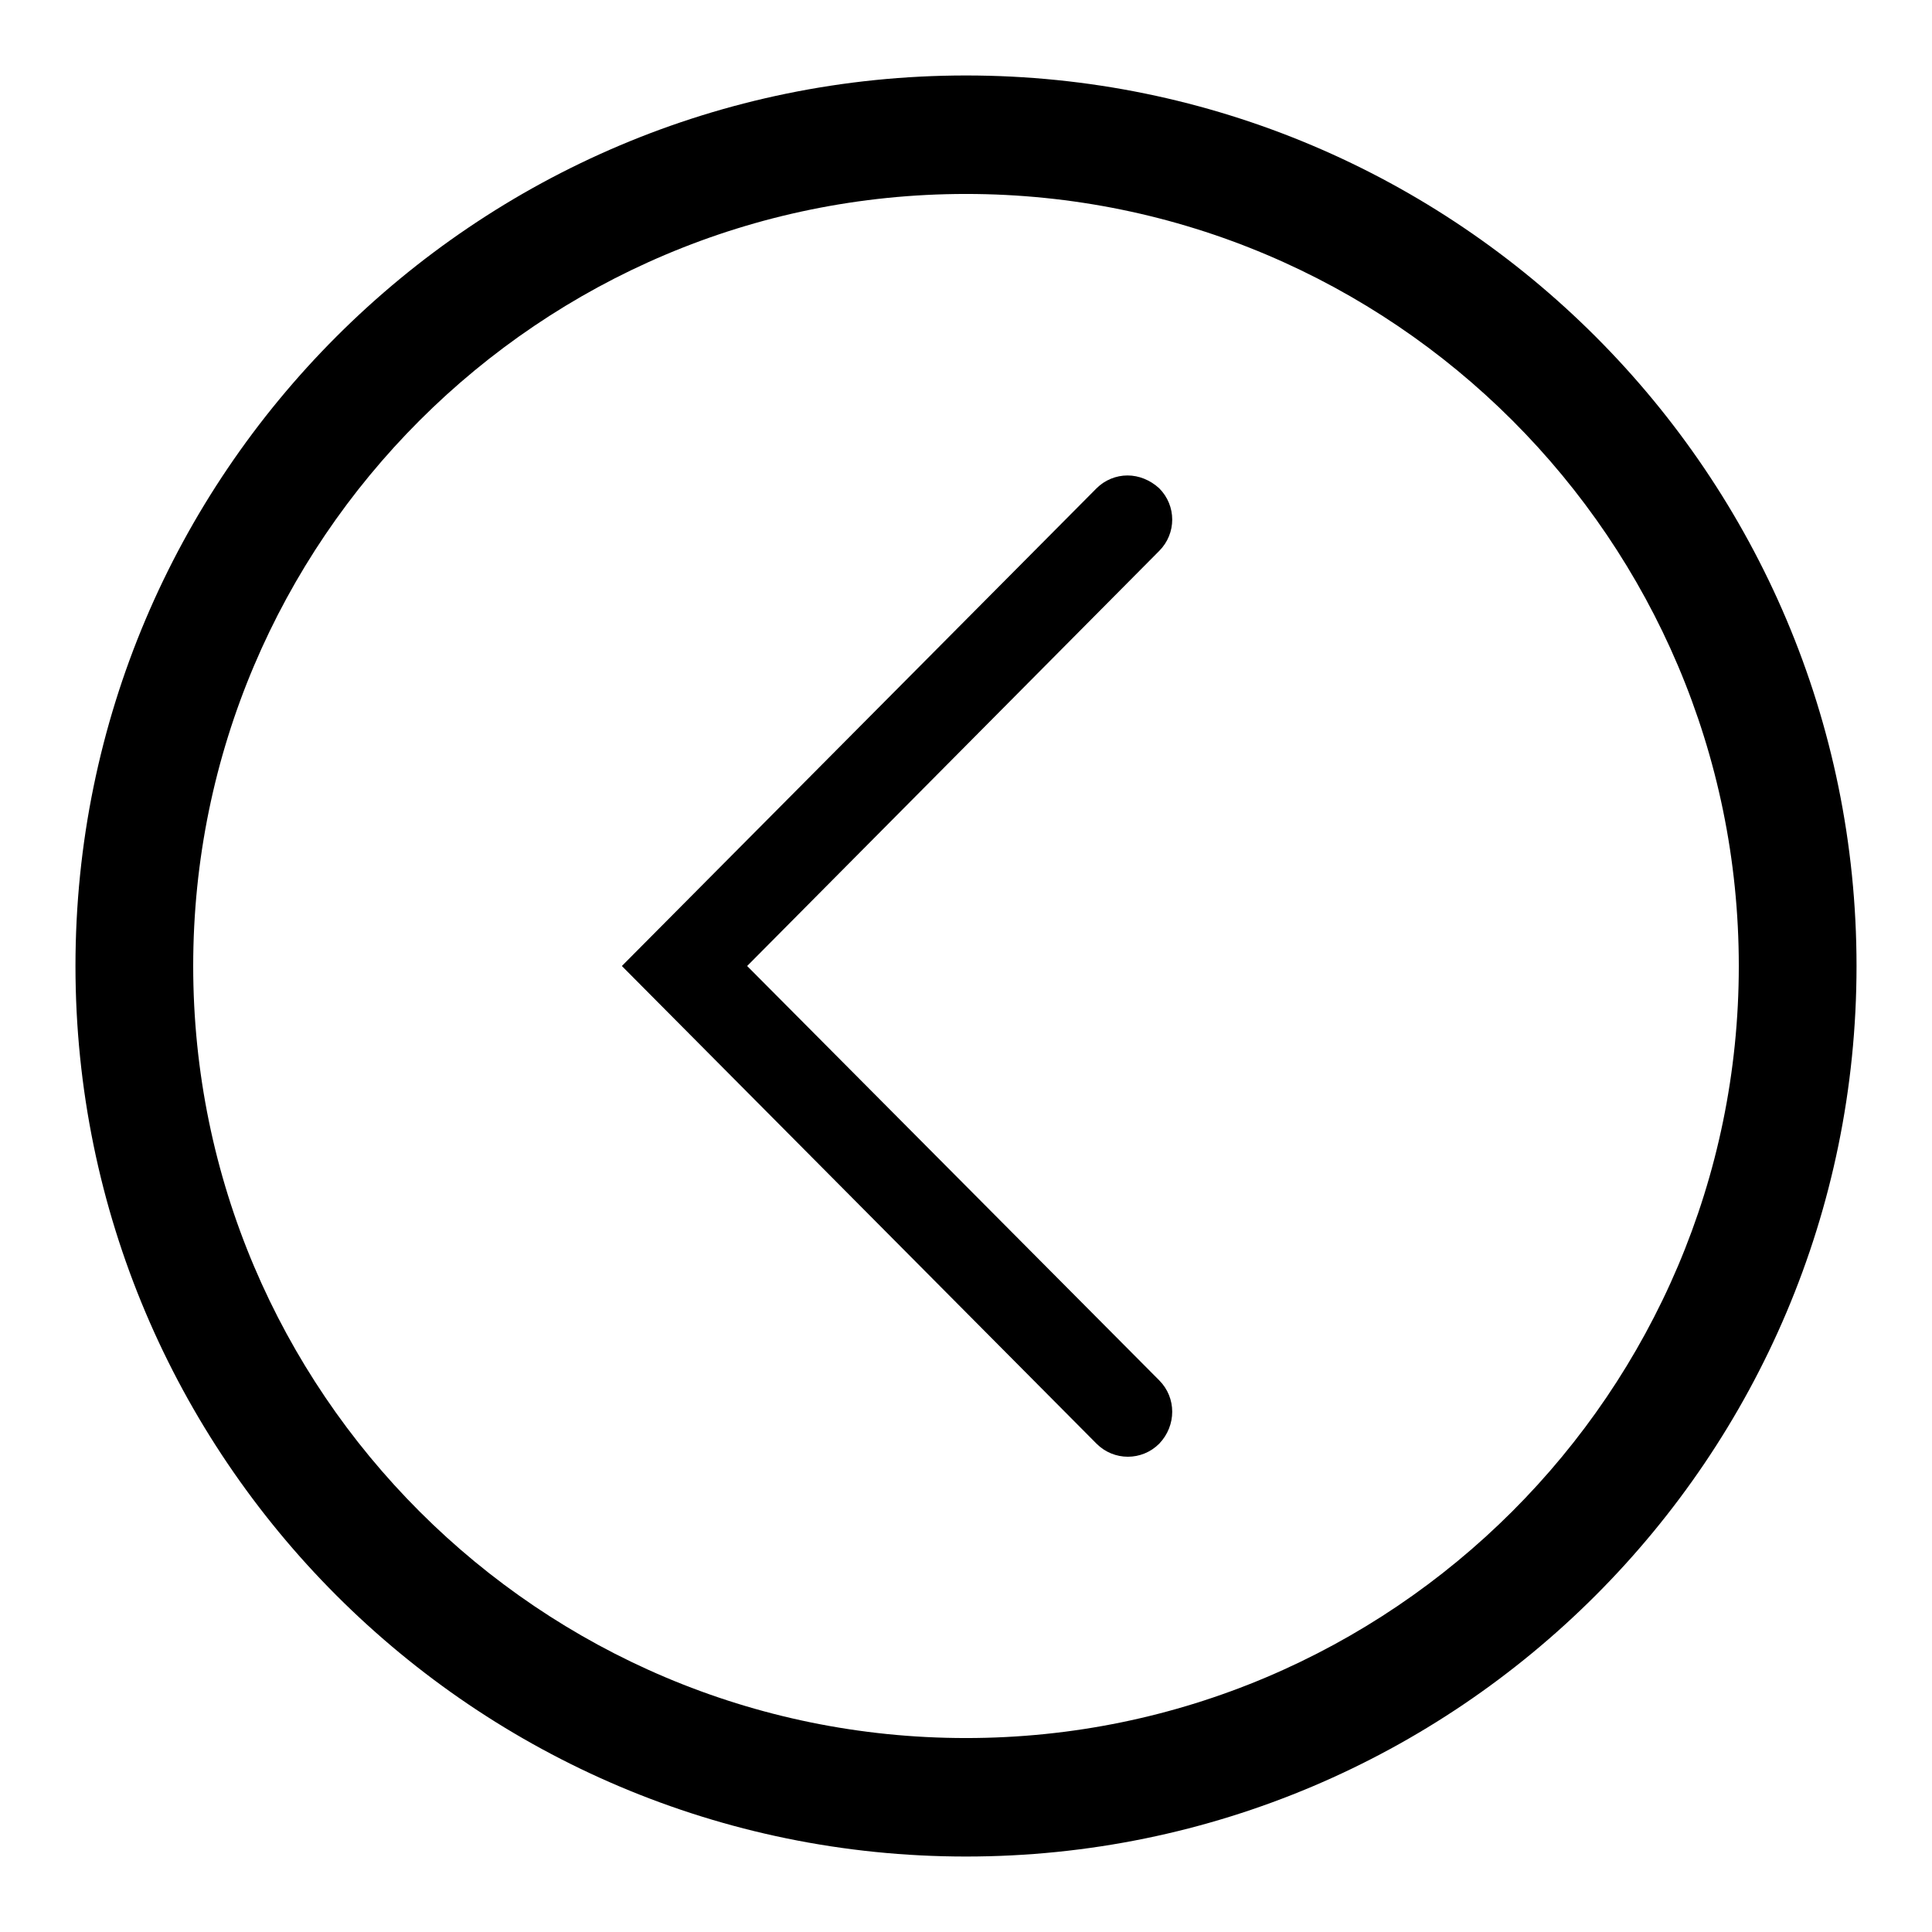 <?xml version="1.0" encoding="utf-8"?>
<!-- Svg Vector Icons : http://www.onlinewebfonts.com/icon -->
<!DOCTYPE svg PUBLIC "-//W3C//DTD SVG 1.1//EN" "http://www.w3.org/Graphics/SVG/1.1/DTD/svg11.dtd">
<svg version="1.1" xmlns="http://www.w3.org/2000/svg" xmlns:xlink="http://www.w3.org/1999/xlink" x="0px" y="0px" viewBox="0 0 256 256" enable-background="new 0 0 256 256" xml:space="preserve">
<g> <path fill="#000000" d="M128,10c65.1,0,118,52.9,118,118s-52.9,118-118,118c-65.1,0-118-52.9-118-118S62.9,10,128,10L128,10z  M128,230.3c56.4,0,102.4-45.9,102.4-102.3c0-56.4-45.9-102.3-102.4-102.3C71.5,25.7,25.6,71.6,25.6,128 C25.6,184.4,71.5,230.3,128,230.3L128,230.3z M149.4,63c1.5,0,3,0.6,4.2,1.7c2.3,2.3,2.3,6,0,8.3L99,128l54.6,54.9 c2.3,2.3,2.3,6,0,8.4c-2.3,2.3-6,2.3-8.3,0L82.4,128l62.9-63.3C146.4,63.6,147.9,63,149.4,63L149.4,63z"/></g>
</svg>